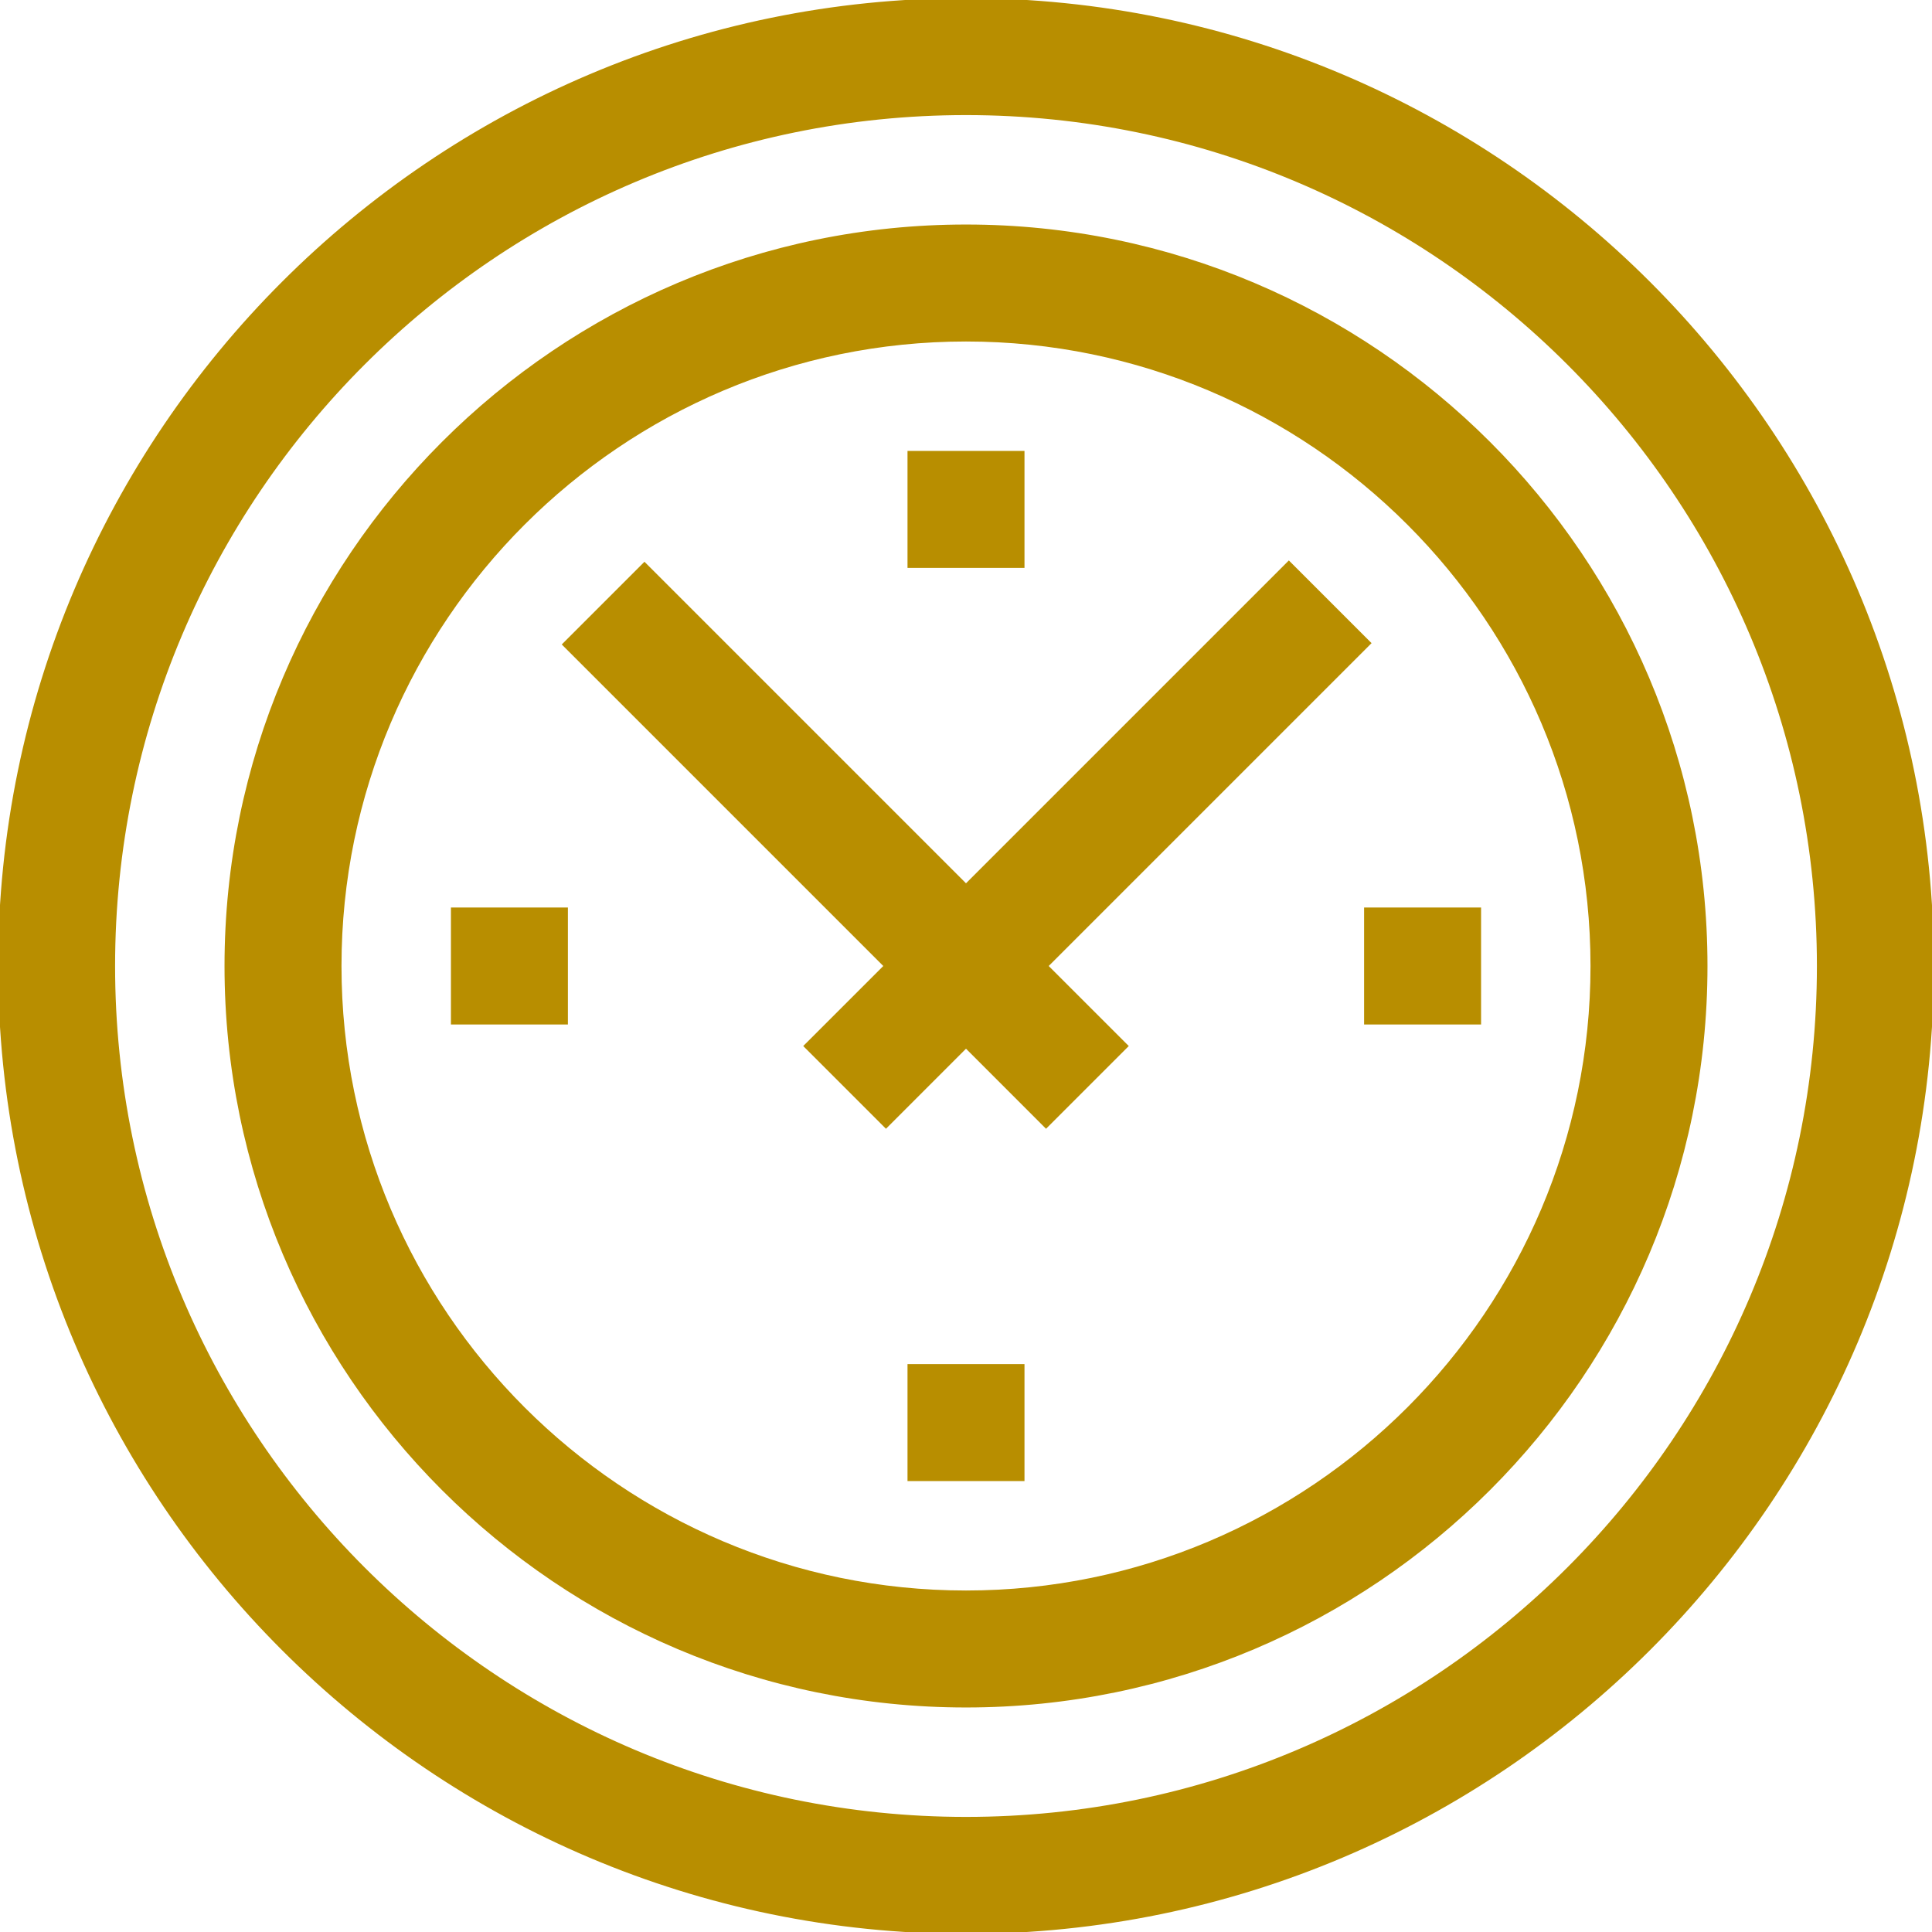 <?xml version="1.0" encoding="UTF-8" standalone="no"?>
<svg
   xmlns:dc="http://purl.org/dc/elements/1.1/"
   xmlns:cc="http://creativecommons.org/ns#"
   xmlns:rdf="http://www.w3.org/1999/02/22-rdf-syntax-ns#"
   xmlns:svg="http://www.w3.org/2000/svg"
   xmlns="http://www.w3.org/2000/svg"
   xmlns:sodipodi="http://sodipodi.sourceforge.net/DTD/sodipodi-0.dtd"
   xmlns:inkscape="http://www.inkscape.org/namespaces/inkscape"
   inkscape:version="1.0 (4035a4fb49, 2020-05-01)"
   sodipodi:docname="clockBlack.svg"
   version="1.1"
   viewBox="0 0 512 512"
   data-name="Capa 1"
   id="Capa_1">
  <sodipodi:namedview
     inkscape:current-layer="Capa_1"
     inkscape:window-maximized="1"
     inkscape:window-y="-8"
     inkscape:window-x="-8"
     inkscape:cy="193.02343"
     inkscape:cx="-69.933264"
     inkscape:zoom="0.83007813"
     showgrid="false"
     id="namedview21"
     inkscape:window-height="1017"
     inkscape:window-width="1920"
     inkscape:pageshadow="2"
     inkscape:pageopacity="0"
     guidetolerance="10"
     gridtolerance="10"
     objecttolerance="10"
     borderopacity="1"
     bordercolor="#B88E00"
     pagecolor="#ffffff" />
  <defs
     id="defs4">
    <style
       id="style2">.cls-1{fill:#fff;}</style>
  </defs>
  <path
     style="stroke:#B88E00;stroke-opacity:1;fill:#B88E00;fill-opacity:1"
     transform="translate(0 0)"
     id="path6"
     d="M256,0C114.84,0,0,114.84,0,256S114.84,512,256,512,512,397.16,512,256,397.16,0,256,0Zm0,482C131.38,482,30,380.62,30,256S131.38,30,256,30,482,131.38,482,256,380.62,482,256,482Z"
     class="cls-1" />
  <path
     style="stroke:#B88E00;stroke-opacity:1;fill:#B88E00;fill-opacity:1"
     transform="translate(0 0)"
     id="path8"
     d="M256,60C147.93,60,60,147.92,60,256s87.93,196,196,196,196-87.92,196-196S364.08,60,256,60Zm0,362c-91.53,0-166-74.47-166-166S164.47,90,256,90s166,74.47,166,166S347.53,422,256,422Z"
     class="cls-1" />
  <path
     style="fill:#B88E00;fill-opacity:1;stroke:#B88E00;stroke-opacity:1"
     transform="translate(0 0)"
     id="path10"
     d="M362.77,170.44l-21.21-21.21L256,234.79l-85.21-85.21-21.21,21.21L234.79,256l-21.22,21.21,21.22,21.22L256,277.21l21.21,21.22,21.22-21.22L277.21,256Z"
     class="cls-1" />
  <path
     style="stroke:#B88E00;stroke-opacity:1;fill:#B88E00;fill-opacity:1"
     id="path12"
     transform="translate(0 0)"
     d="M241,120h30v30H241Z"
     class="cls-1" />
  <path
     style="stroke:#B88E00;stroke-opacity:1;fill:#B88E00;fill-opacity:1"
     id="path14"
     transform="translate(0 0)"
     d="M241,362h30v30H241Z"
     class="cls-1" />
  <path
     style="stroke:#B88E00;stroke-opacity:1;fill:#B88E00;fill-opacity:1"
     id="path16"
     transform="translate(0 0)"
     d="M120,241h30v30H120Z"
     class="cls-1" />
  <path
     style="stroke:#B88E00;stroke-opacity:1;fill:#B88E00;fill-opacity:1"
     id="path18"
     transform="translate(0 0)"
     d="M362,241h30v30H362Z"
     class="cls-1" />
</svg>
